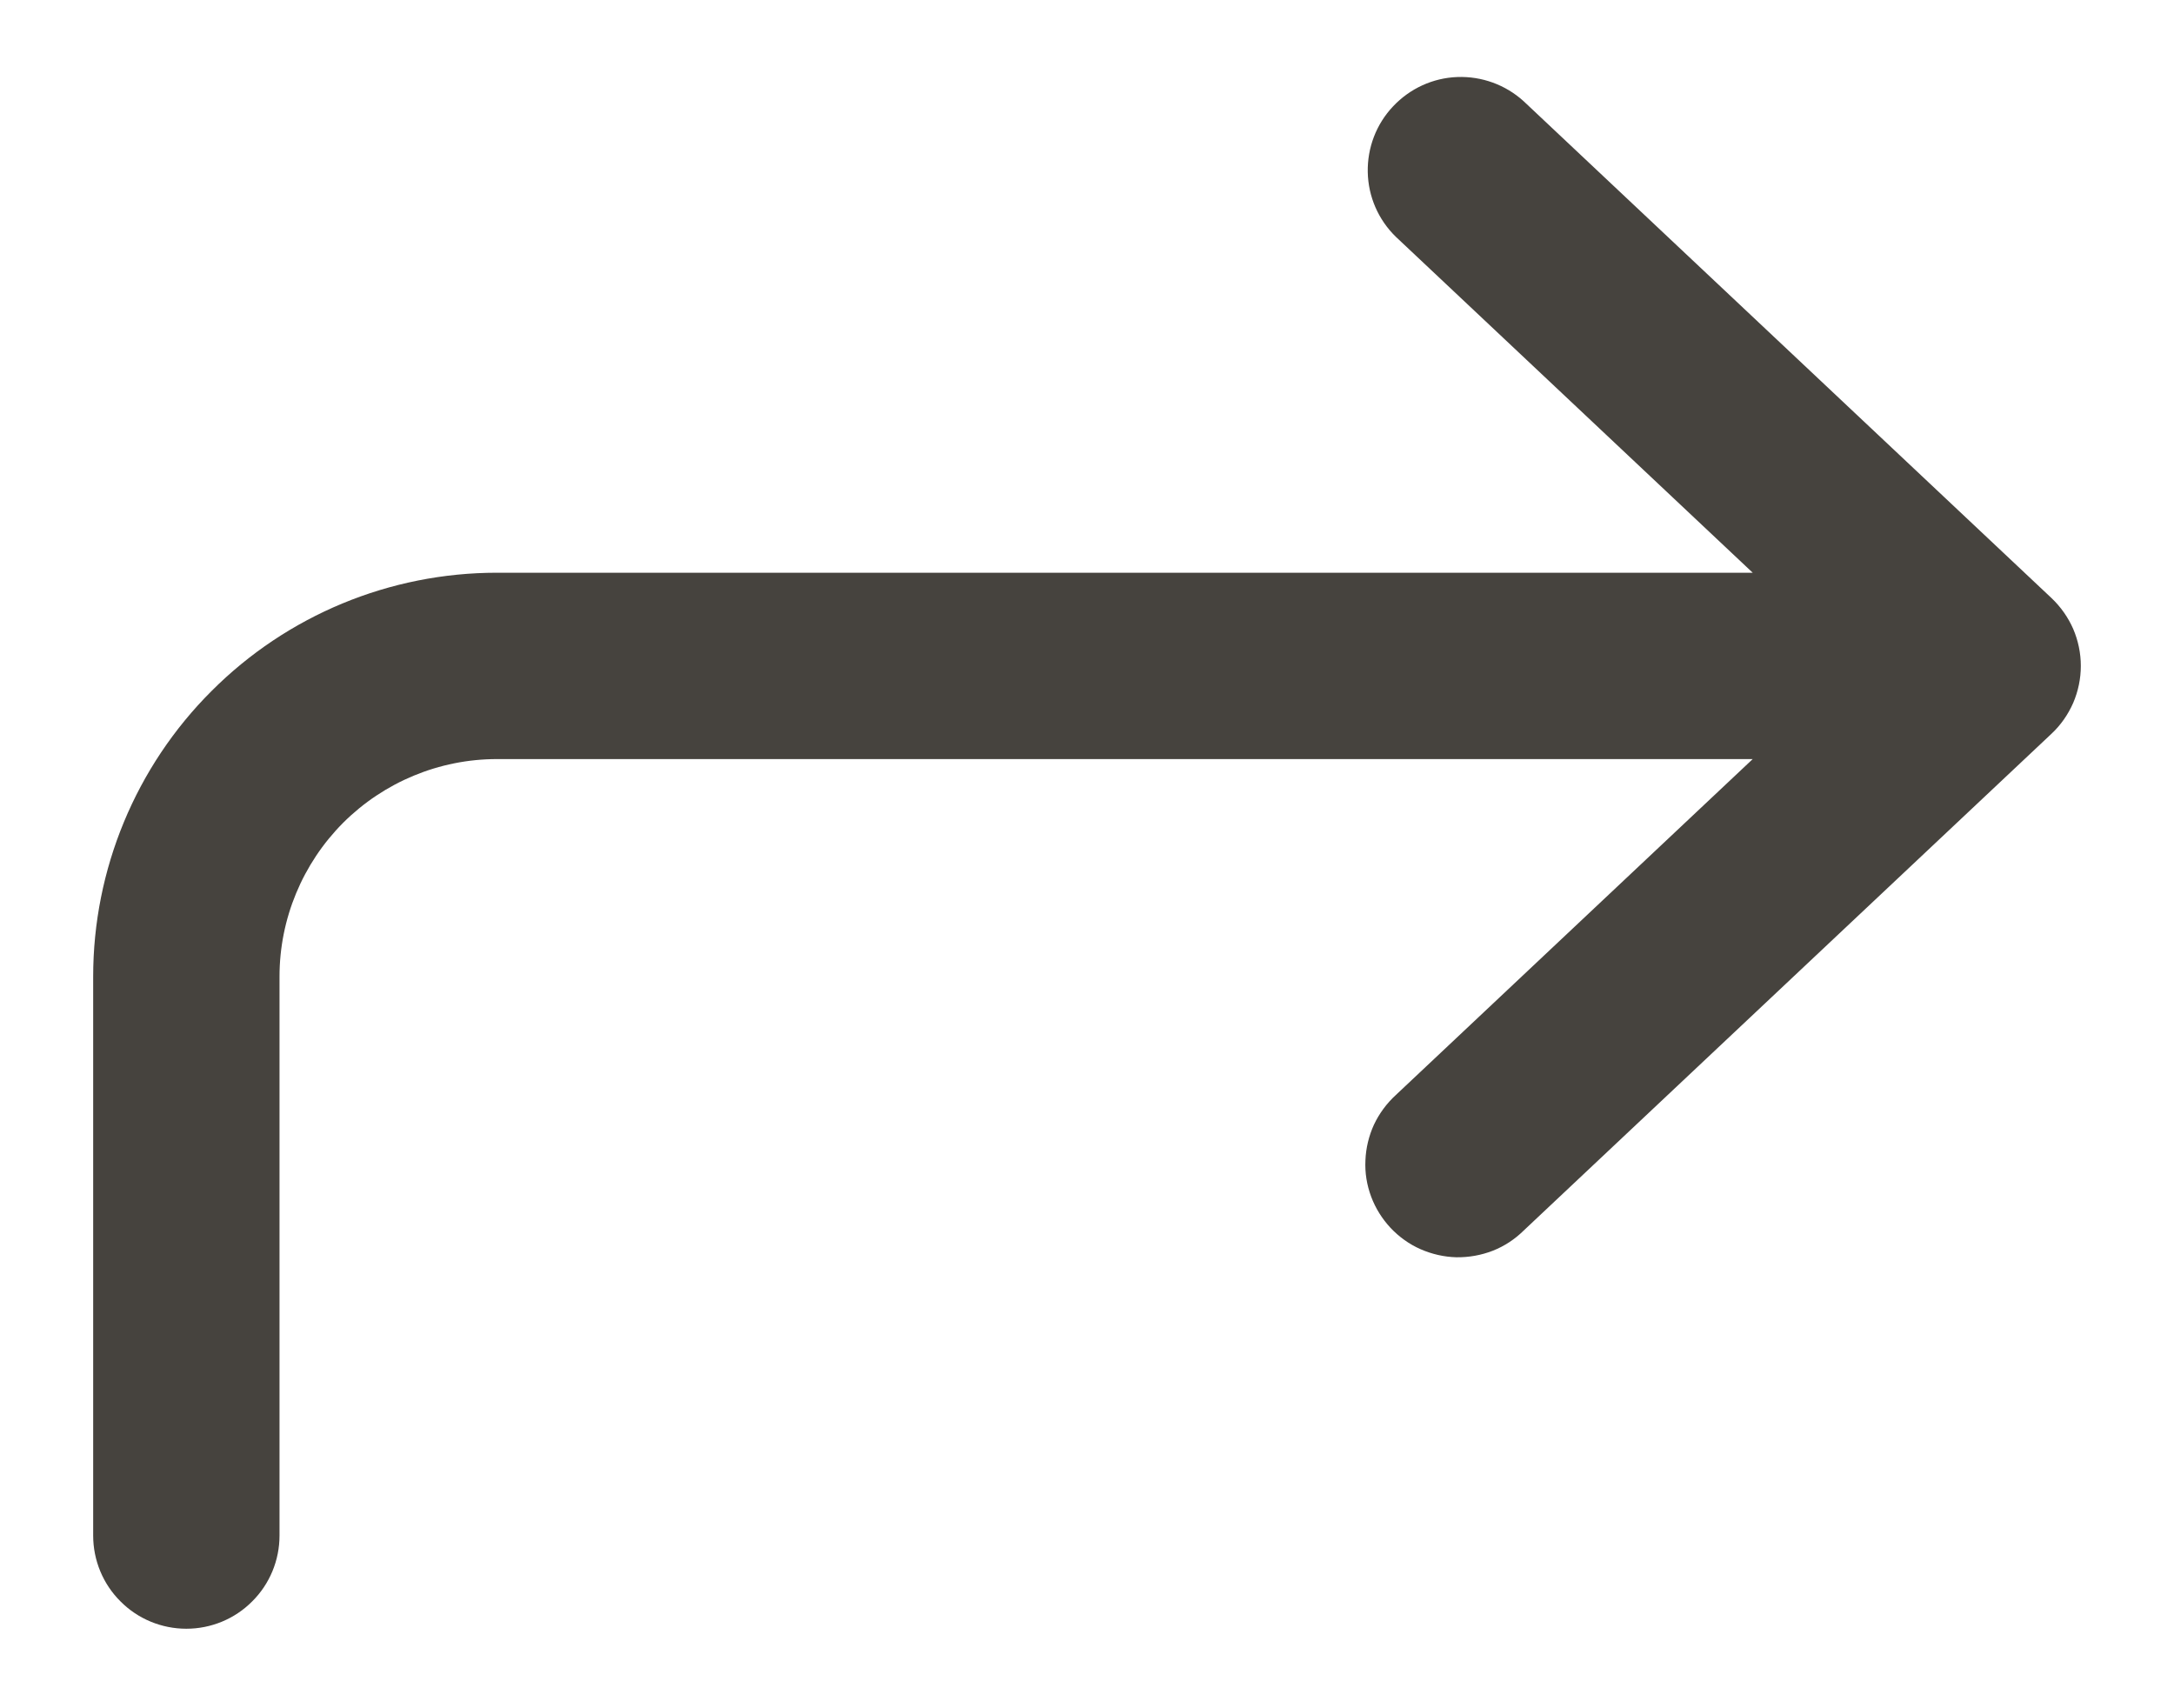 <svg width="14" height="11" viewBox="0 0 14 11" fill="none" xmlns="http://www.w3.org/2000/svg">
<path d="M11.287 3.688L8.989 1.525C8.876 1.415 8.811 1.266 8.808 1.108C8.805 0.951 8.863 0.799 8.971 0.685C9.079 0.57 9.227 0.502 9.384 0.496C9.542 0.49 9.695 0.546 9.811 0.651L13.211 3.851C13.271 3.908 13.318 3.975 13.351 4.05C13.383 4.125 13.4 4.206 13.4 4.288C13.4 4.37 13.383 4.451 13.351 4.526C13.318 4.601 13.271 4.669 13.211 4.725L9.811 7.925C9.754 7.981 9.687 8.025 9.613 8.054C9.538 8.083 9.459 8.097 9.379 8.096C9.3 8.094 9.221 8.076 9.148 8.044C9.075 8.012 9.01 7.965 8.955 7.907C8.901 7.849 8.858 7.781 8.83 7.706C8.802 7.631 8.789 7.552 8.793 7.472C8.796 7.393 8.815 7.314 8.848 7.242C8.882 7.17 8.93 7.105 8.989 7.051L11.287 4.888H3.2C2.829 4.888 2.473 5.036 2.21 5.298C1.948 5.561 1.8 5.917 1.8 6.288V9.888C1.8 10.047 1.737 10.2 1.624 10.312C1.512 10.425 1.359 10.488 1.2 10.488C1.041 10.488 0.888 10.425 0.776 10.312C0.663 10.2 0.6 10.047 0.6 9.888V6.288C0.6 5.599 0.874 4.937 1.362 4.45C1.849 3.962 2.51 3.688 3.2 3.688H11.287Z" fill="#46433E"/>
</svg>
